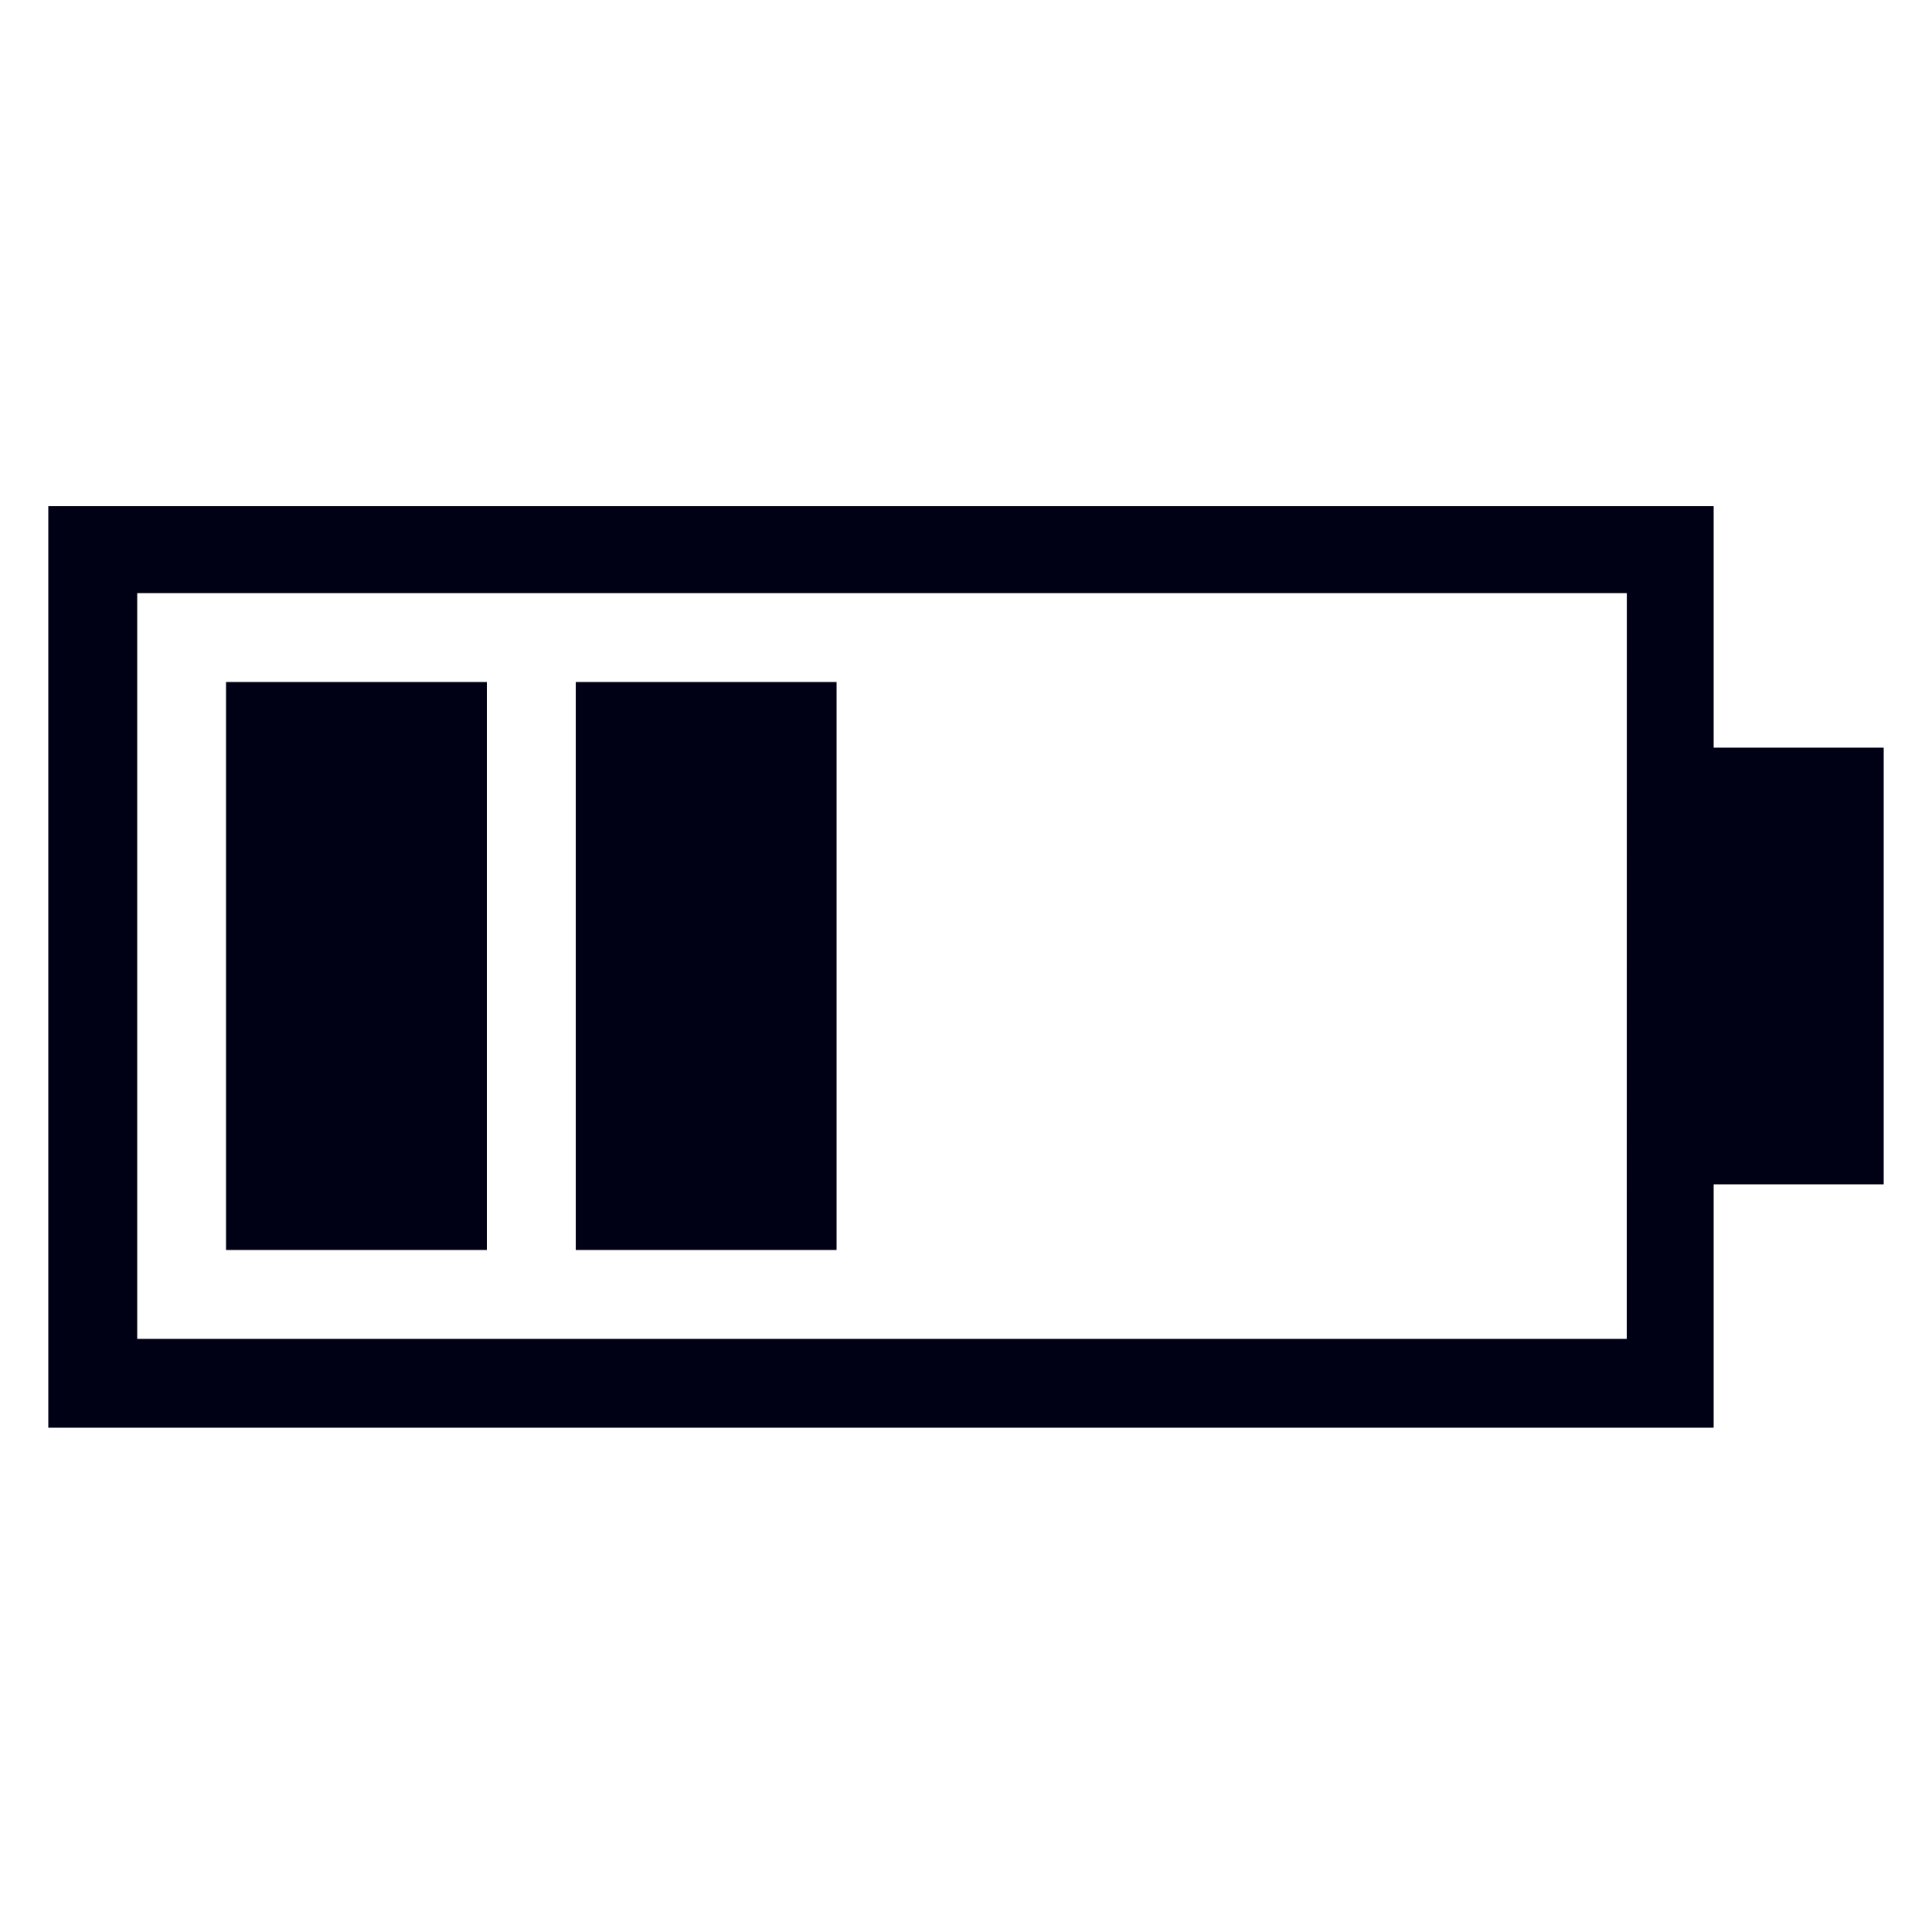 <?xml version="1.0" encoding="UTF-8"?>
<svg fill="#000115" width="100pt" height="100pt" version="1.1" viewBox="0 0 100 100" xmlns="http://www.w3.org/2000/svg">
 <g>
  <path d="m97.5 38.699h-8.801v-12.5h-86.199v47.699h86.199v-12.598h8.801zm-13.398 30.602h-77v-38.602h77.102l-0.004 38.602z"/>
  <path d="m11.699 35.301h13.5v29.398h-13.5z"/>
  <path d="m29.801 35.301h13.5v29.398h-13.5z"/>
 </g>
</svg>
